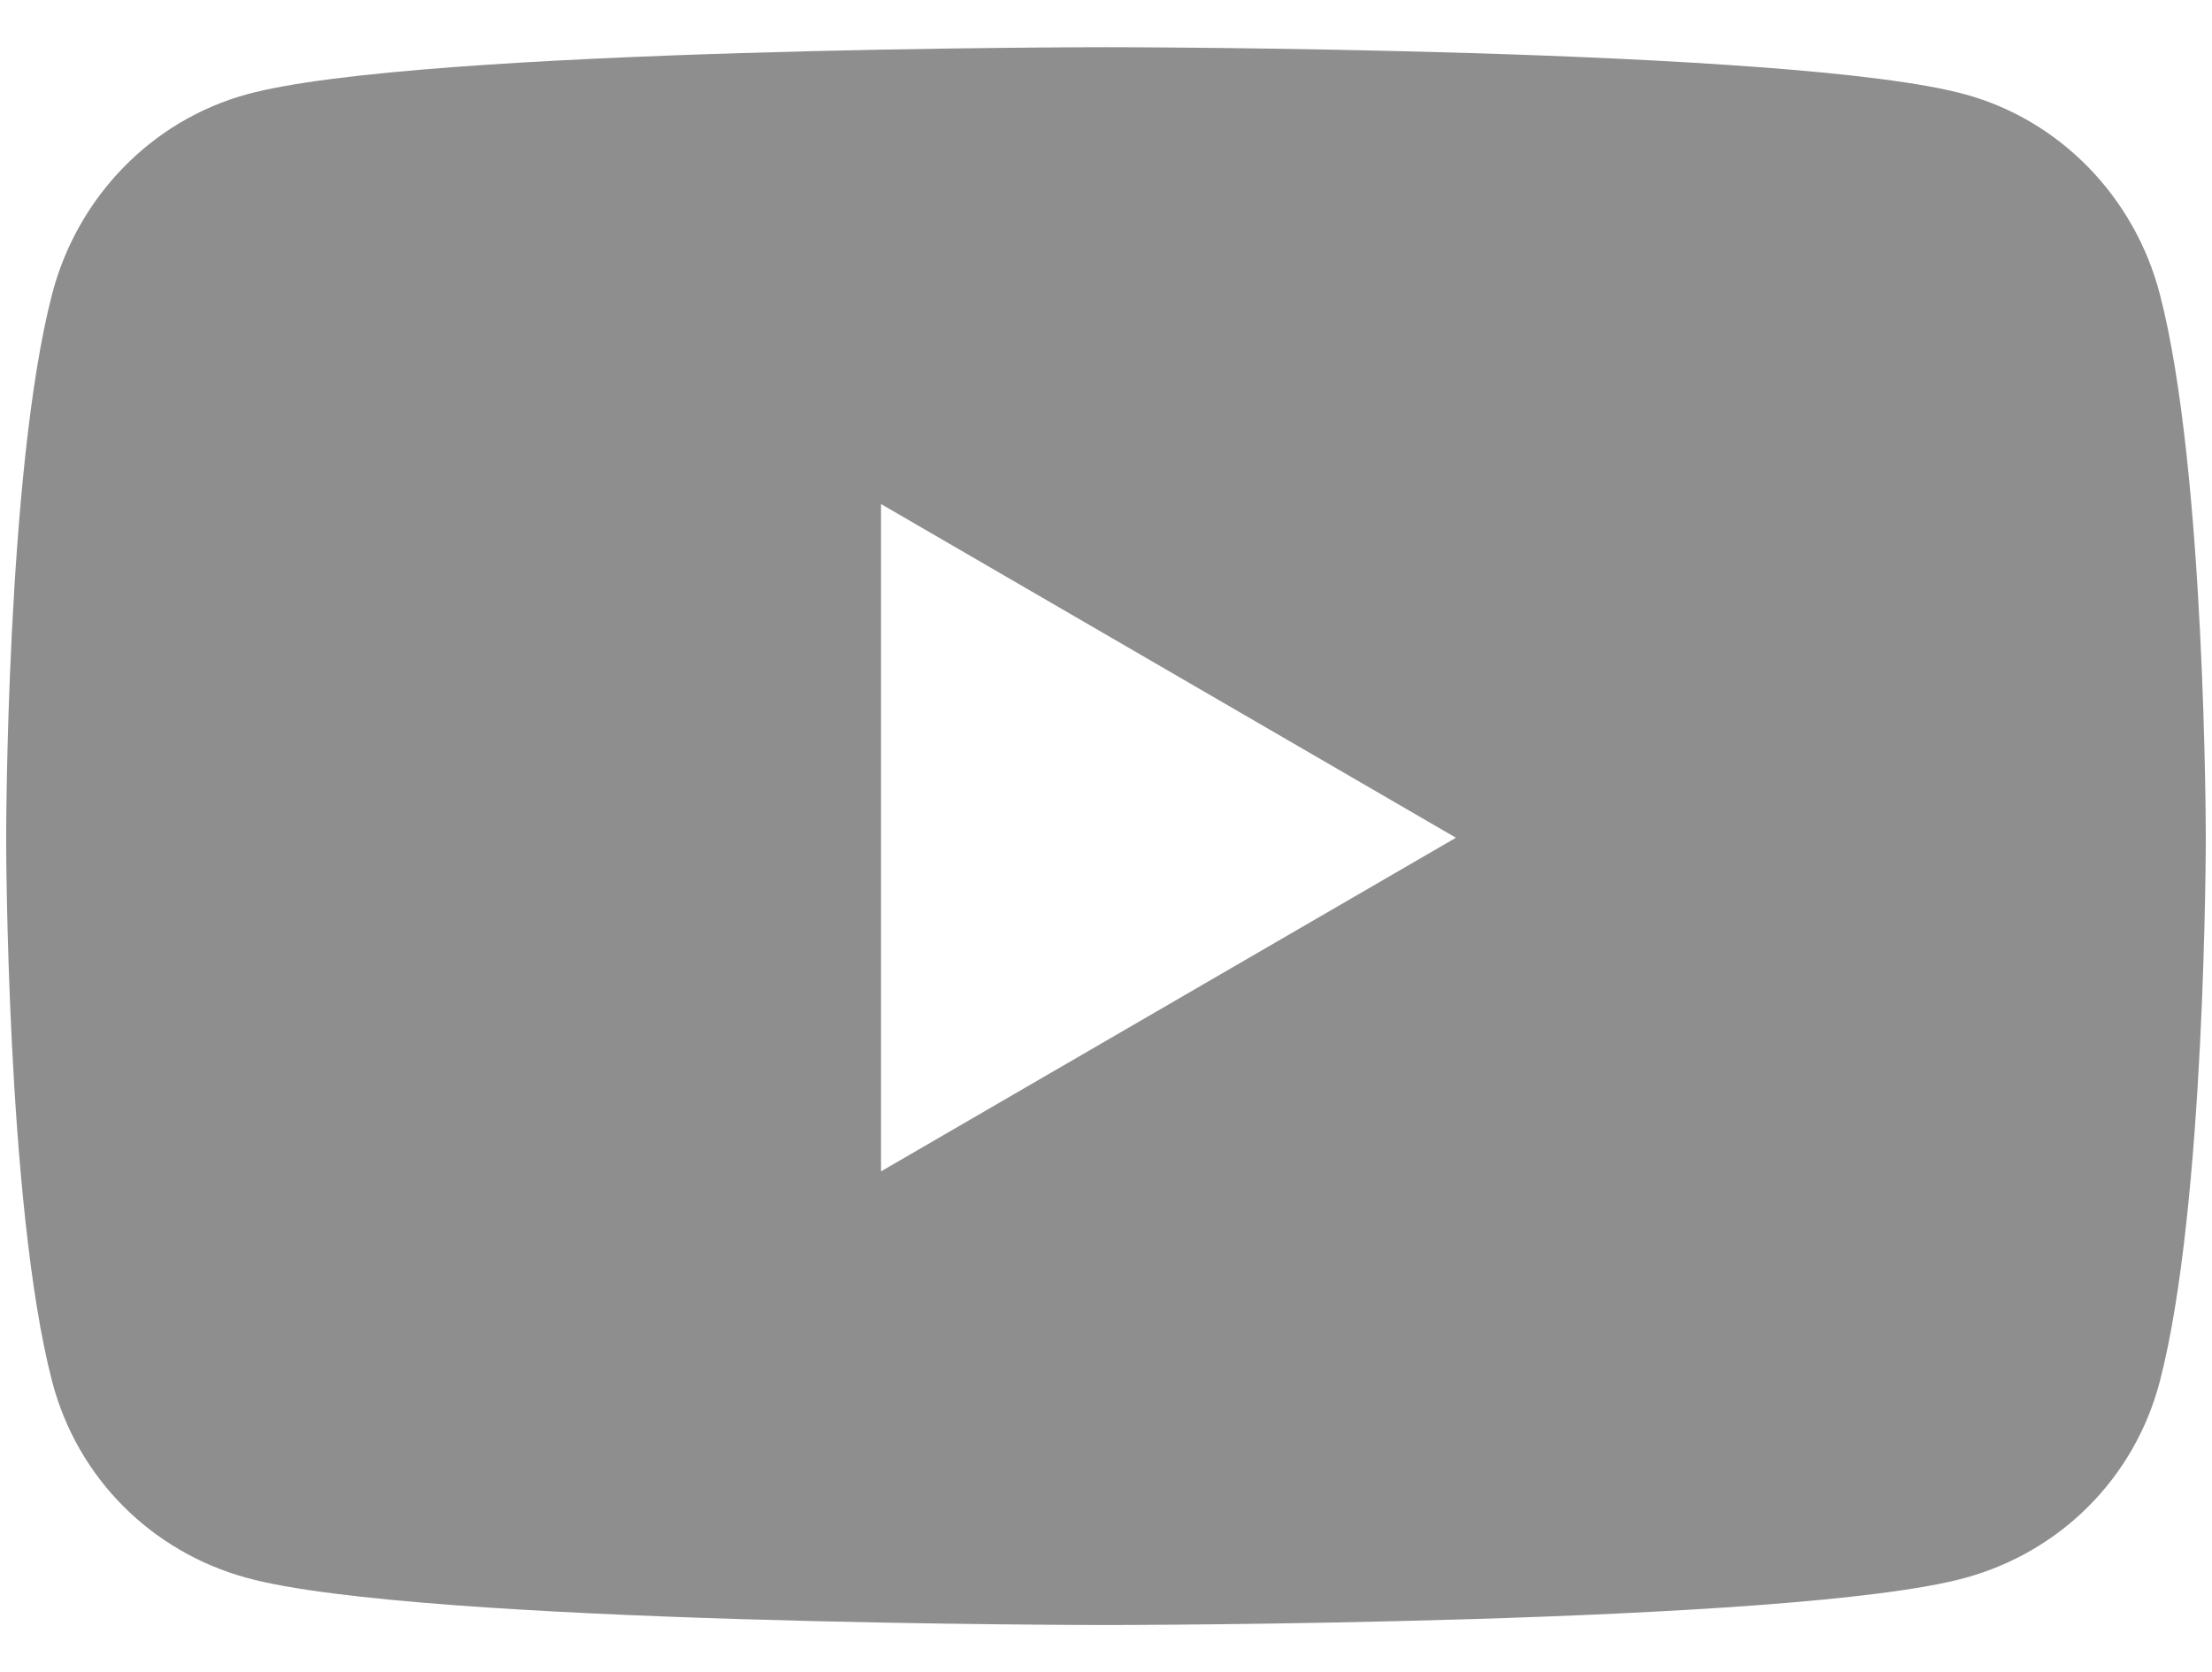 <svg width="41" height="31" viewBox="0 0 41 31" fill="none" xmlns="http://www.w3.org/2000/svg">
<path d="M40.033 5.452C39.564 3.65 38.182 2.231 36.428 1.75C33.249 0.875 20.5 0.875 20.5 0.875C20.5 0.875 7.75 0.875 4.571 1.75C2.817 2.231 1.435 3.65 0.966 5.452C0.114 8.717 0.114 15.53 0.114 15.53C0.114 15.53 0.114 22.342 0.966 25.608C1.435 27.409 2.817 28.769 4.571 29.25C7.75 30.125 20.5 30.125 20.5 30.125C20.5 30.125 33.249 30.125 36.428 29.25C38.182 28.769 39.564 27.409 40.033 25.608C40.885 22.342 40.885 15.53 40.885 15.53C40.885 15.53 40.885 8.717 40.033 5.452ZM16.33 21.715V9.344L26.986 15.53L16.33 21.715Z" fill="#8E8E8E"/>
</svg>

